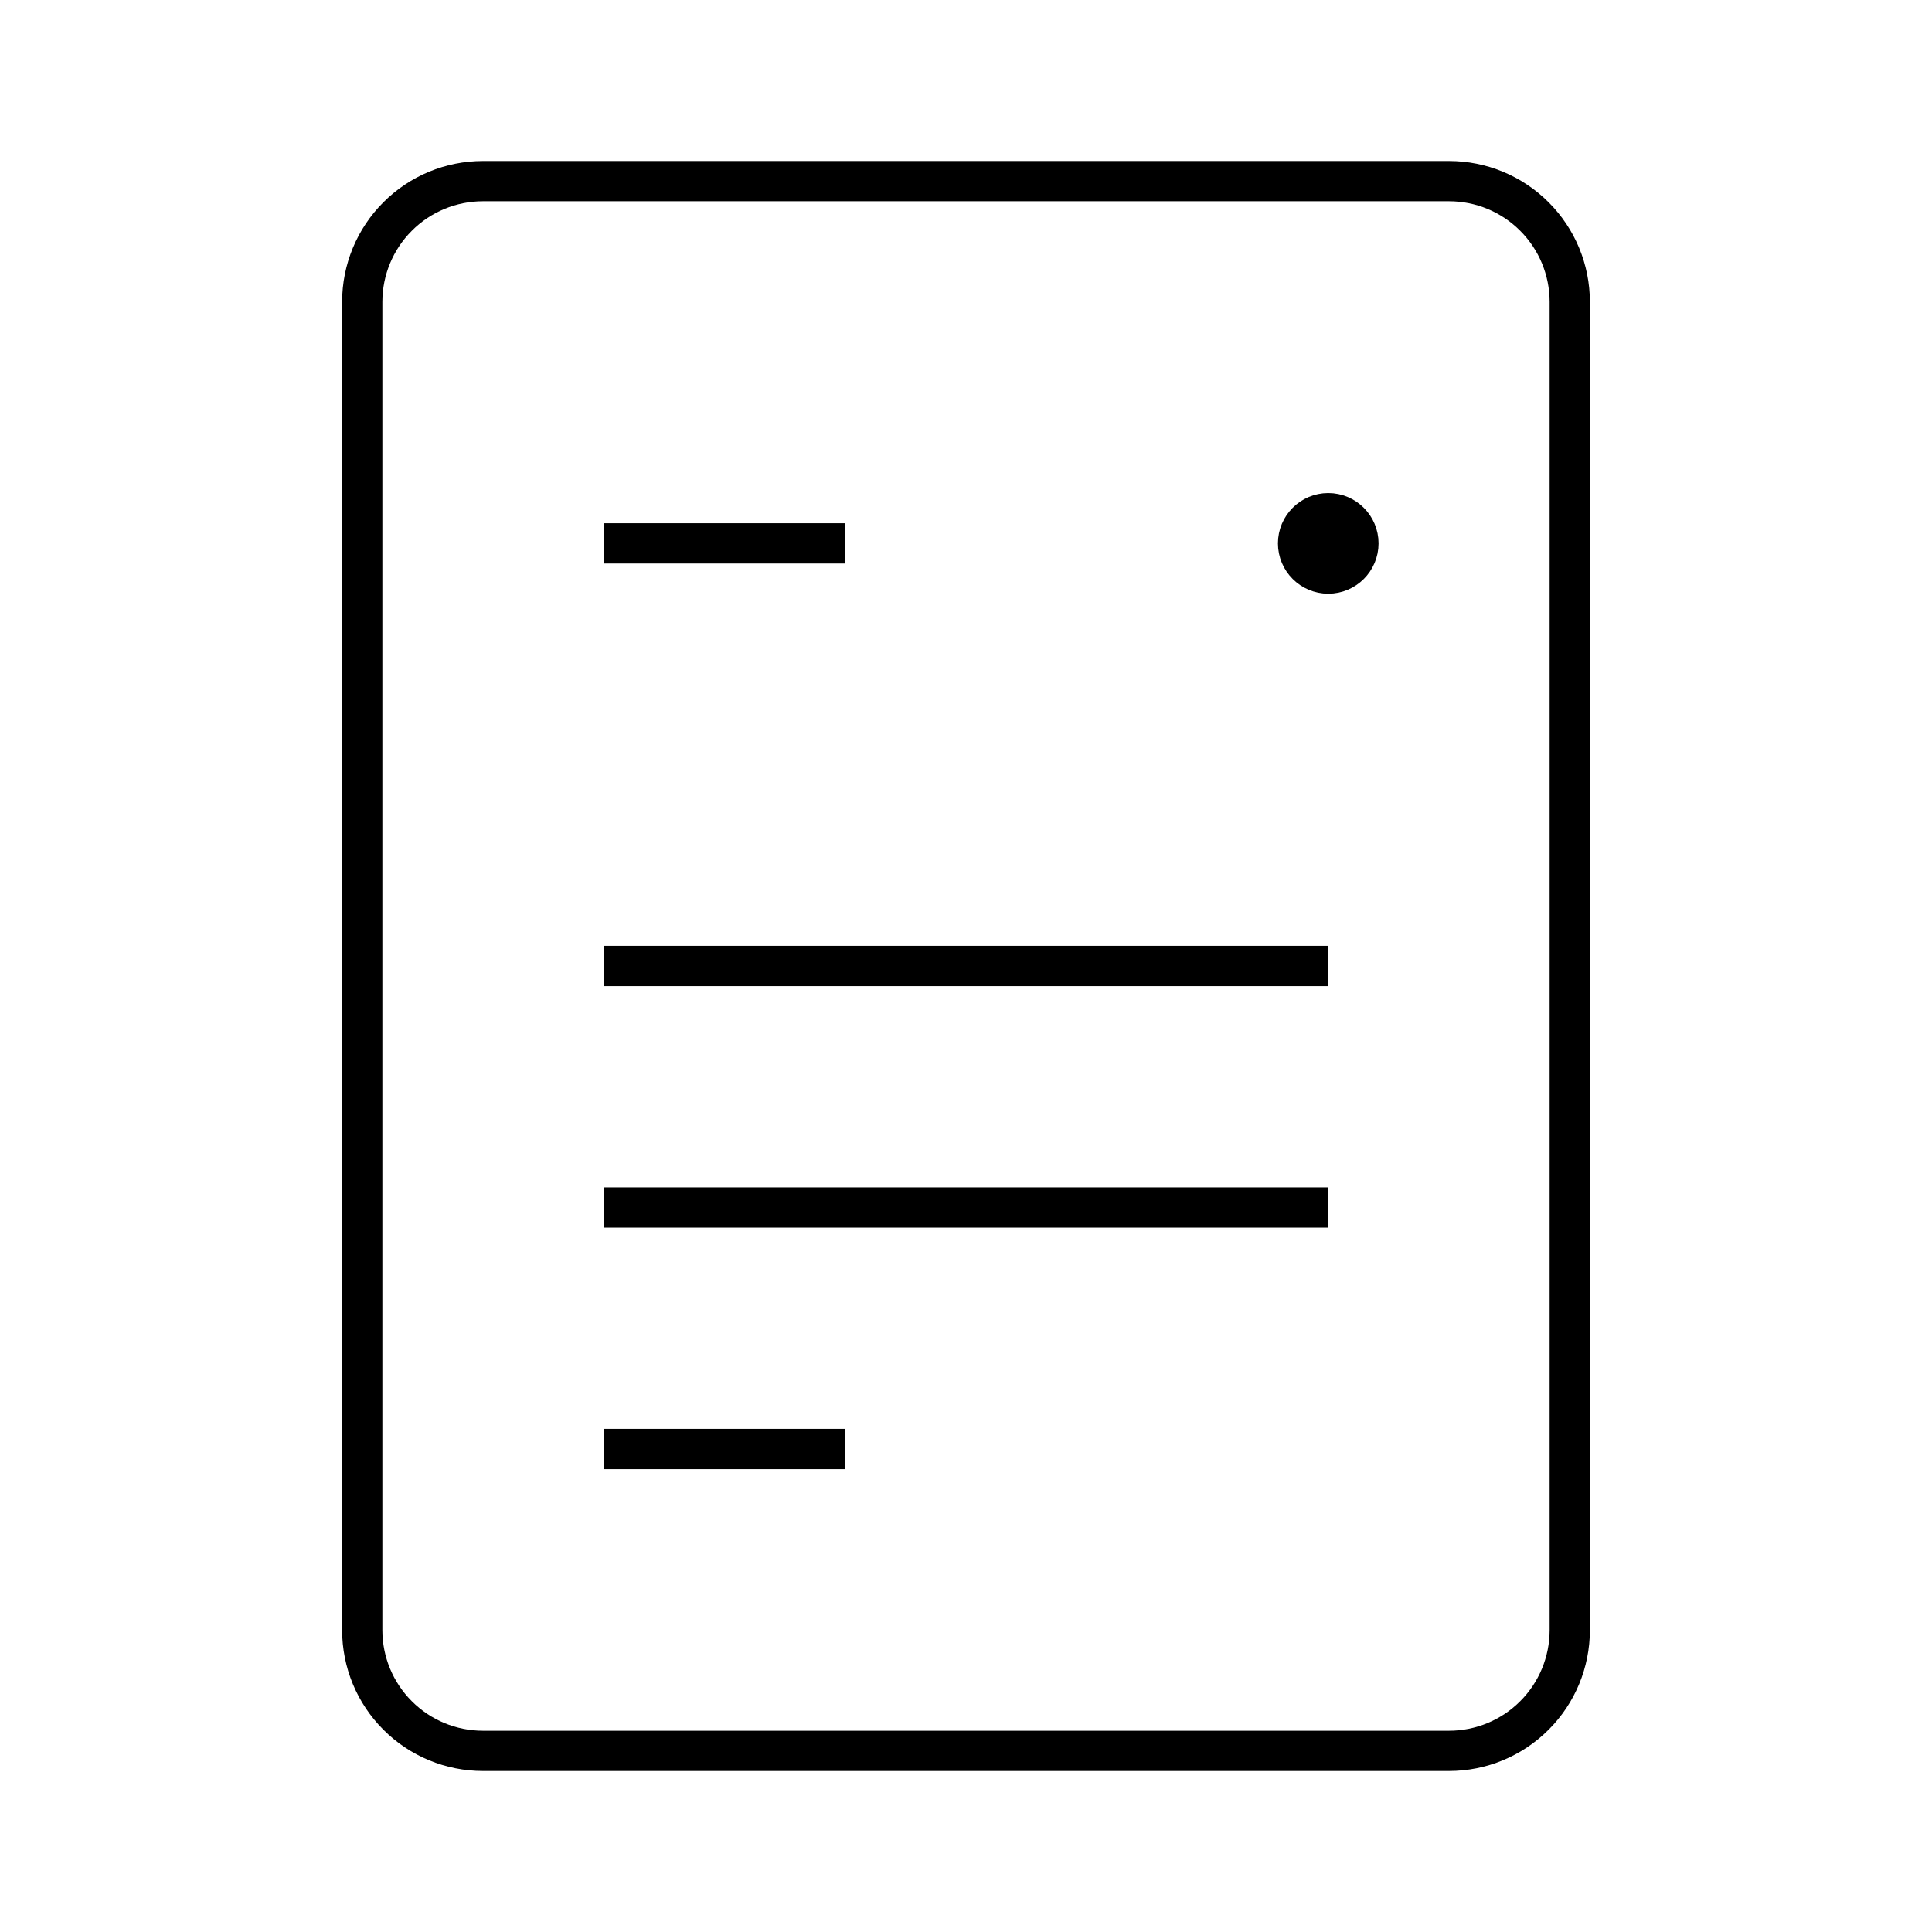 <svg xmlns="http://www.w3.org/2000/svg" width="48" height="48" viewBox="0 0 48 48" fill="none">
  <path d="M15 13.5H21M15 24H33M15 30H33M15 36H21M12 43.5H36C36.796 43.5 37.559 43.184 38.121 42.621C38.684 42.059 39 41.296 39 40.5V7.5C39 6.704 38.684 5.941 38.121 5.379C37.559 4.816 36.796 4.5 36 4.5H12C11.204 4.5 10.441 4.816 9.879 5.379C9.316 5.941 9 6.704 9 7.5V40.5C9 41.296 9.316 42.059 9.879 42.621C10.441 43.184 11.204 43.5 12 43.5Z" stroke="url(#paint0_linear_3334_122)" strokeWidth="2" strokeLinecap="round" strokeLinejoin="round"/>
  <path d="M33 14.25C33.414 14.25 33.75 13.914 33.75 13.5C33.75 13.086 33.414 12.75 33 12.75C32.586 12.75 32.25 13.086 32.25 13.5C32.25 13.914 32.586 14.25 33 14.25Z" fill="url(#paint1_linear_3334_122)" stroke="url(#paint2_linear_3334_122)"/>
  <defs>
    <linearGradient id="paint0_linear_3334_122" x1="1.895" y1="7.956" x2="43.422" y2="46.132" gradientUnits="userSpaceOnUse">
      <stop stopColor="#20328E"/>
      <stop offset="1" stopColor="#96E0FF"/>
    </linearGradient>
    <linearGradient id="paint1_linear_3334_122" x1="31.895" y1="12.883" x2="33.472" y2="14.768" gradientUnits="userSpaceOnUse">
      <stop stopColor="#20328E"/>
      <stop offset="1" stopColor="#96E0FF"/>
    </linearGradient>
    <linearGradient id="paint2_linear_3334_122" x1="31.895" y1="12.883" x2="33.472" y2="14.768" gradientUnits="userSpaceOnUse">
      <stop stopColor="#20328E"/>
      <stop offset="1" stopColor="#96E0FF"/>
    </linearGradient>
  </defs>
</svg>